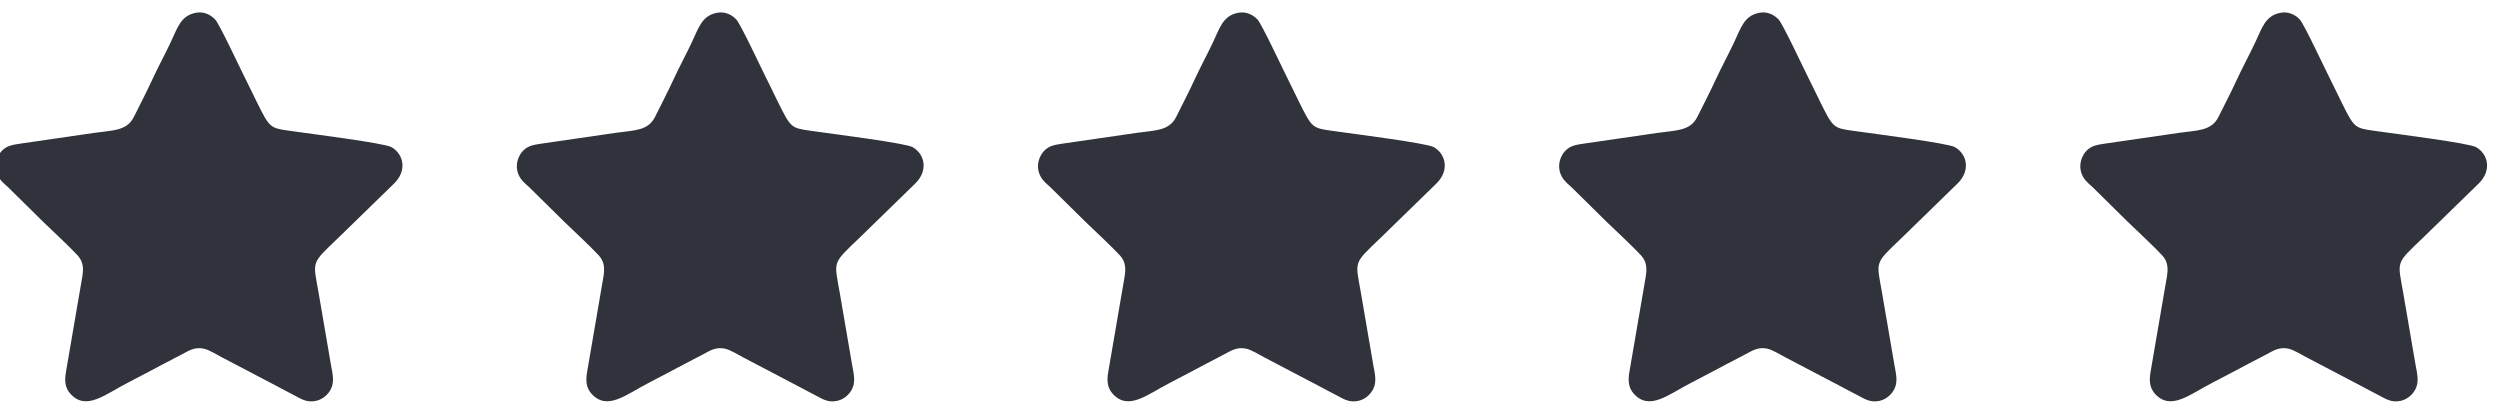 <!DOCTYPE svg PUBLIC "-//W3C//DTD SVG 1.1//EN" "http://www.w3.org/Graphics/SVG/1.1/DTD/svg11.dtd"><svg xmlns="http://www.w3.org/2000/svg" xml:space="preserve" width="38.364mm" height="6.218mm" version="1.1" style="shape-rendering:geometricPrecision; text-rendering:geometricPrecision; image-rendering:optimizeQuality; fill-rule:evenodd; clip-rule:evenodd"viewBox="0 0 3836.44 621.76" xmlns:xlink="http://www.w3.org/1999/xlink" xmlns:xodm="http://www.corel.com/coreldraw/odm/2003"> <defs>  <style type="text/css">   <![CDATA[    .fil0 {fill:#30323C}   ]]>  </style> </defs> <g id="Camada_x0020_1">    <g id="_1825755230032">   <path class="fil0" d="M299.9 19.72c-22.77,4.78 -27.29,22.61 -38.38,46.01 -9.22,19.43 -18.95,37.2 -28.08,56.95 -8.74,18.92 -19.14,38.94 -28.05,56.81 -10.86,21.8 -33.05,20.35 -60.73,24.39l-110.75 16.1c-14.28,2.12 -23.43,3.27 -31.27,11.66 -6.3,6.74 -11.52,18.79 -8.26,31.54 3.14,12.31 11.77,18.13 18.45,24.53l53.08 52.35c10.51,9.95 44.8,42.42 53.37,52.03 8.29,9.3 9.35,19.06 6.83,33.58 -8.46,48.75 -16.46,96.4 -24.91,145.15 -2.36,13.57 -1.24,24.06 6.22,32.72 24.18,28.08 54.25,1.3 88.34,-16.03 19.22,-9.76 36.54,-19.38 55.7,-29.33 8.5,-4.41 18.93,-9.96 27.5,-14.35 9.84,-5.04 18.85,-11.76 33.32,-8.92 8.36,1.65 21.04,9.58 28.43,13.5l83.28 43.64c9.89,5.21 17.81,9.59 27.47,14.48 9.84,4.99 19.02,11.95 33.88,8.51 11.25,-2.6 19.29,-11.08 22.9,-18.98 5.37,-11.77 1.66,-24.4 -0.47,-36.76l-18.54 -108.17c-8.85,-51.59 -13.11,-45.07 30.23,-86.48l85.56 -83.32c20.31,-20.23 14,-45.03 -4.22,-55.55 -10.67,-6.17 -123.91,-20.46 -146.12,-23.68 -35.37,-5.14 -38.76,-2.84 -53.49,-31.48 -9.66,-18.77 -18.29,-37.56 -28.12,-56.94 -5.33,-10.52 -36.64,-77.35 -42.96,-83.88 -6.67,-6.9 -17.03,-12.85 -30.21,-10.08z"/>   <path class="fil0" d="M1099.65 19.72c-22.77,4.78 -27.29,22.61 -38.39,46.01 -9.21,19.43 -18.95,37.2 -28.07,56.95 -8.74,18.92 -19.14,38.94 -28.05,56.81 -10.87,21.8 -33.06,20.35 -60.74,24.39l-110.74 16.1c-14.29,2.12 -23.44,3.27 -31.28,11.66 -6.3,6.74 -11.52,18.79 -8.26,31.54 3.14,12.31 11.77,18.13 18.46,24.53l53.08 52.35c10.5,9.95 44.79,42.42 53.36,52.03 8.29,9.3 9.35,19.06 6.83,33.58 -8.46,48.75 -16.46,96.4 -24.91,145.15 -2.35,13.57 -1.23,24.06 6.22,32.72 24.18,28.08 54.25,1.3 88.34,-16.03 19.22,-9.76 36.54,-19.38 55.71,-29.33 8.5,-4.41 18.93,-9.96 27.5,-14.35 9.83,-5.04 18.84,-11.76 33.31,-8.92 8.36,1.65 21.04,9.58 28.44,13.5l83.27 43.64c9.89,5.21 17.82,9.59 27.47,14.48 9.85,4.99 19.02,11.95 33.88,8.51 11.25,-2.6 19.3,-11.08 22.91,-18.98 5.37,-11.77 1.66,-24.4 -0.47,-36.76l-18.55 -108.17c-8.84,-51.59 -13.11,-45.07 30.23,-86.48l85.56 -83.32c20.31,-20.23 14,-45.03 -4.21,-55.55 -10.68,-6.17 -123.92,-20.46 -146.13,-23.68 -35.37,-5.14 -38.76,-2.84 -53.49,-31.48 -9.66,-18.77 -18.29,-37.56 -28.11,-56.94 -5.34,-10.52 -36.65,-77.35 -42.97,-83.88 -6.67,-6.9 -17.03,-12.85 -30.2,-10.08z"/>   <path class="fil0" d="M1899.39 19.72c-22.77,4.78 -27.29,22.61 -38.38,46.01 -9.22,19.43 -18.96,37.2 -28.08,56.95 -8.74,18.92 -19.14,38.94 -28.05,56.81 -10.87,21.8 -33.06,20.35 -60.73,24.39l-110.75 16.1c-14.29,2.12 -23.44,3.27 -31.27,11.66 -6.3,6.74 -11.52,18.79 -8.27,31.54 3.15,12.31 11.77,18.13 18.46,24.53l53.08 52.35c10.51,9.95 44.8,42.42 53.37,52.03 8.29,9.3 9.34,19.06 6.82,33.58 -8.45,48.75 -16.45,96.4 -24.91,145.15 -2.35,13.57 -1.23,24.06 6.22,32.72 24.19,28.08 54.25,1.3 88.35,-16.03 19.21,-9.76 36.54,-19.38 55.7,-29.33 8.5,-4.41 18.93,-9.96 27.5,-14.35 9.84,-5.04 18.85,-11.76 33.31,-8.92 8.37,1.65 21.05,9.58 28.44,13.5l83.27 43.64c9.89,5.21 17.82,9.59 27.47,14.48 9.85,4.99 19.02,11.95 33.89,8.51 11.25,-2.6 19.29,-11.08 22.9,-18.98 5.37,-11.77 1.66,-24.4 -0.47,-36.76l-18.55 -108.17c-8.84,-51.59 -13.11,-45.07 30.23,-86.48l85.56 -83.32c20.32,-20.23 14,-45.03 -4.21,-55.55 -10.67,-6.17 -123.92,-20.46 -146.12,-23.68 -35.38,-5.14 -38.76,-2.84 -53.49,-31.48 -9.66,-18.77 -18.3,-37.56 -28.12,-56.94 -5.33,-10.52 -36.65,-77.35 -42.96,-83.88 -6.68,-6.9 -17.03,-12.85 -30.21,-10.08z"/>   <path class="fil0" d="M2699.13 19.72c-22.76,4.78 -27.29,22.61 -38.38,46.01 -9.22,19.43 -18.95,37.2 -28.07,56.95 -8.74,18.92 -19.15,38.94 -28.06,56.81 -10.86,21.8 -33.05,20.35 -60.73,24.39l-110.75 16.1c-14.28,2.12 -23.43,3.27 -31.27,11.66 -6.3,6.74 -11.52,18.79 -8.26,31.54 3.14,12.31 11.77,18.13 18.46,24.53l53.07 52.35c10.51,9.95 44.8,42.42 53.37,52.03 8.29,9.3 9.35,19.06 6.83,33.58 -8.46,48.75 -16.46,96.4 -24.91,145.15 -2.36,13.57 -1.24,24.06 6.22,32.72 24.18,28.08 54.25,1.3 88.34,-16.03 19.22,-9.76 36.54,-19.38 55.71,-29.33 8.5,-4.41 18.92,-9.96 27.49,-14.35 9.84,-5.04 18.85,-11.76 33.32,-8.92 8.36,1.65 21.04,9.58 28.43,13.5l83.28 43.64c9.89,5.21 17.81,9.59 27.47,14.48 9.84,4.99 19.02,11.95 33.88,8.51 11.25,-2.6 19.29,-11.08 22.9,-18.98 5.37,-11.77 1.66,-24.4 -0.47,-36.76l-18.54 -108.17c-8.85,-51.59 -13.11,-45.07 30.23,-86.48l85.56 -83.32c20.31,-20.23 14,-45.03 -4.22,-55.55 -10.67,-6.17 -123.91,-20.46 -146.12,-23.68 -35.37,-5.14 -38.76,-2.84 -53.49,-31.48 -9.66,-18.77 -18.29,-37.56 -28.12,-56.94 -5.33,-10.52 -36.64,-77.35 -42.96,-83.88 -6.67,-6.9 -17.03,-12.85 -30.21,-10.08z"/>   <path class="fil0" d="M3498.88 19.72c-22.77,4.78 -27.29,22.61 -38.39,46.01 -9.21,19.43 -18.95,37.2 -28.07,56.95 -8.74,18.92 -19.14,38.94 -28.05,56.81 -10.87,21.8 -33.06,20.35 -60.74,24.39l-110.74 16.1c-14.29,2.12 -23.44,3.27 -31.28,11.66 -6.29,6.74 -11.52,18.79 -8.26,31.54 3.14,12.31 11.77,18.13 18.46,24.53l53.08 52.35c10.51,9.95 44.79,42.42 53.36,52.03 8.29,9.3 9.35,19.06 6.83,33.58 -8.46,48.75 -16.46,96.4 -24.91,145.15 -2.35,13.57 -1.23,24.06 6.22,32.72 24.18,28.08 54.25,1.3 88.34,-16.03 19.22,-9.76 36.55,-19.38 55.71,-29.33 8.5,-4.41 18.93,-9.96 27.5,-14.35 9.83,-5.04 18.85,-11.76 33.31,-8.92 8.36,1.65 21.04,9.58 28.44,13.5l83.27 43.64c9.89,5.21 17.82,9.59 27.47,14.48 9.85,4.99 19.02,11.95 33.88,8.51 11.25,-2.6 19.3,-11.08 22.91,-18.98 5.37,-11.77 1.66,-24.4 -0.47,-36.76l-18.55 -108.17c-8.84,-51.59 -13.11,-45.07 30.23,-86.48l85.56 -83.32c20.31,-20.23 14,-45.03 -4.21,-55.55 -10.68,-6.17 -123.92,-20.46 -146.13,-23.68 -35.37,-5.14 -38.76,-2.84 -53.49,-31.48 -9.66,-18.77 -18.29,-37.56 -28.11,-56.94 -5.34,-10.52 -36.65,-77.35 -42.97,-83.88 -6.67,-6.9 -17.02,-12.85 -30.2,-10.08z"/>  </g> </g></svg>